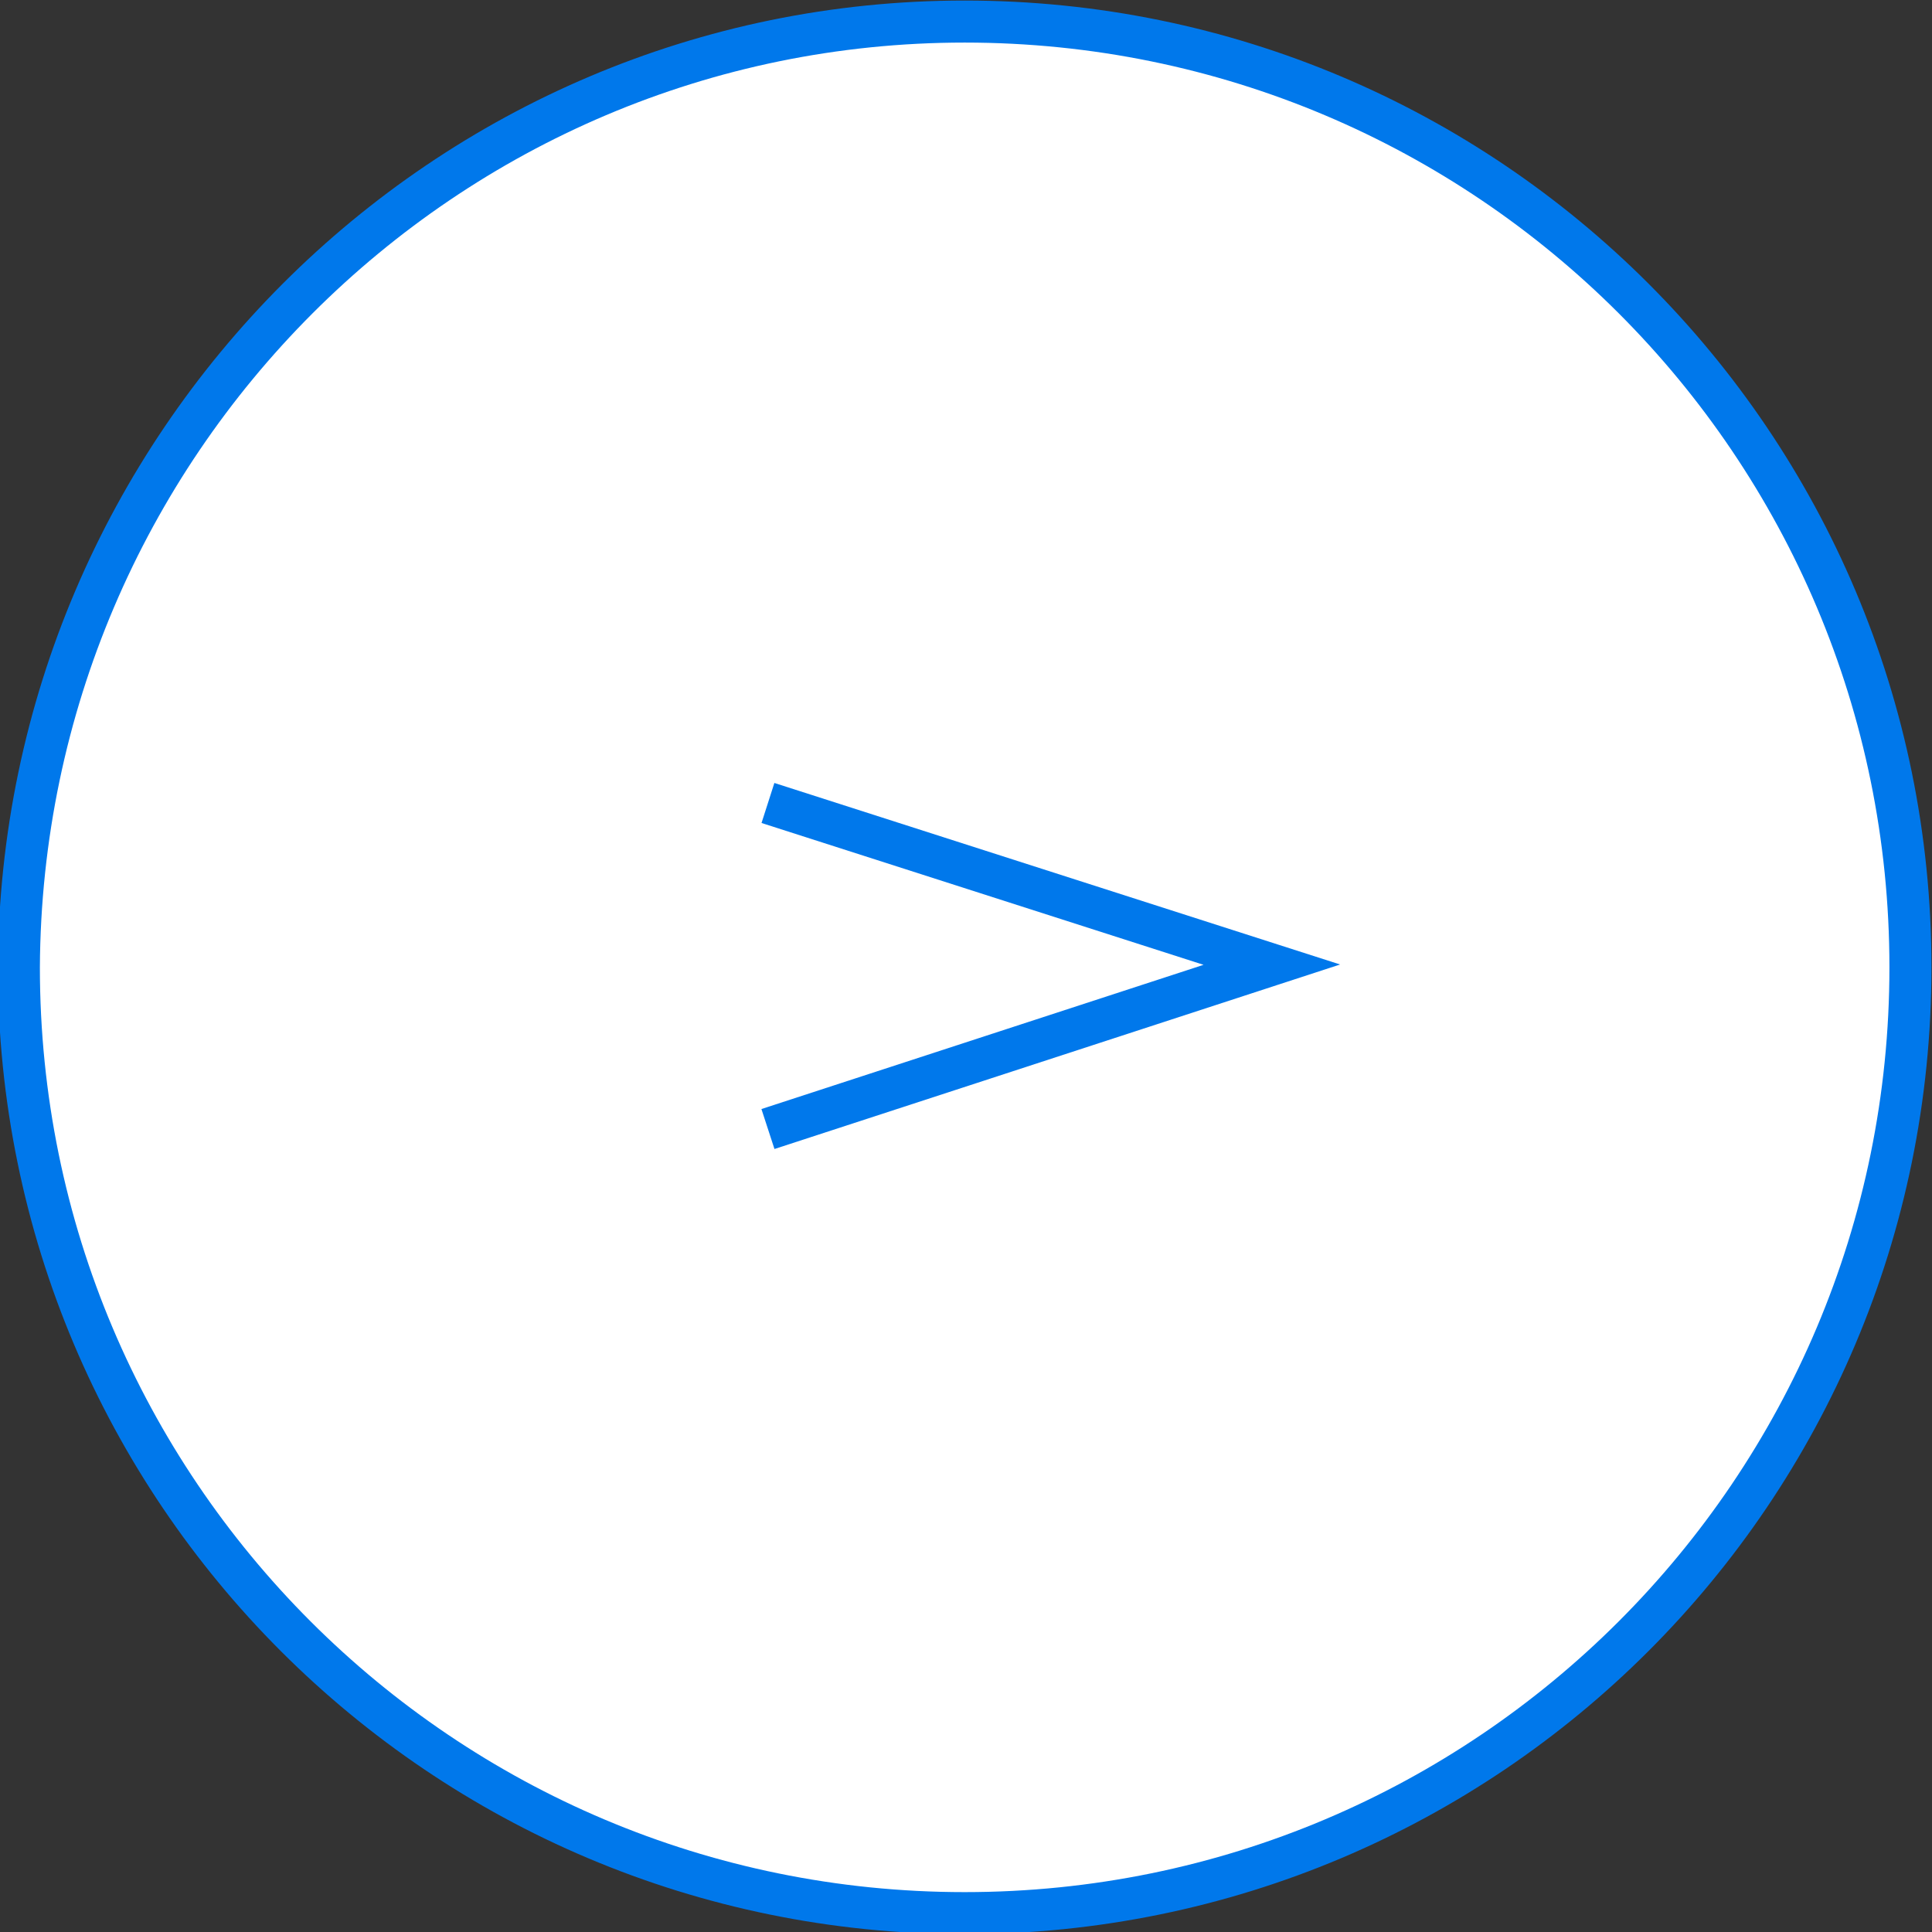 <?xml version="1.0" encoding="utf-8"?>
<!-- Generator: Adobe Illustrator 26.5.3, SVG Export Plug-In . SVG Version: 6.00 Build 0)  -->
<svg version="1.1" id="a" xmlns="http://www.w3.org/2000/svg" xmlns:xlink="http://www.w3.org/1999/xlink" x="0px" y="0px"
	 viewBox="0 0 71.7 71.7" style="enable-background:new 0 0 71.7 71.7;" xml:space="preserve">
<rect x="0" y="0" width="71.7" height="71.7" fill="#333333" stroke="none"/>
<style type="text/css">
	.st0{fill:#FFFFFF;enable-background:new    ;}
	.st1{fill:none;stroke:#0078EB;stroke-width:1.56;stroke-miterlimit:10;}
</style>
<path class="st0" d="M35.8,0.8L35.8,0.8c19.4,0,35.1,15.7,35.1,35.1v0c0,19.4-15.7,35.1-35.1,35.1h0c-19.4,0-35.1-15.7-35.1-35.1v0
	C0.8,16.5,16.5,0.8,35.8,0.8z"/>
<path class="st1" d="M35.8,0.8L35.8,0.8c19.4,0,35.1,15.7,35.1,35.1v0c0,19.4-15.7,35.1-35.1,35.1h0c-19.4,0-35.1-15.7-35.1-35.1v0
	C0.8,16.5,16.5,0.8,35.8,0.8z"/>
<polyline class="st1" points="28.5,41.9 47.2,35.8 28.5,29.8 "/>
</svg>
